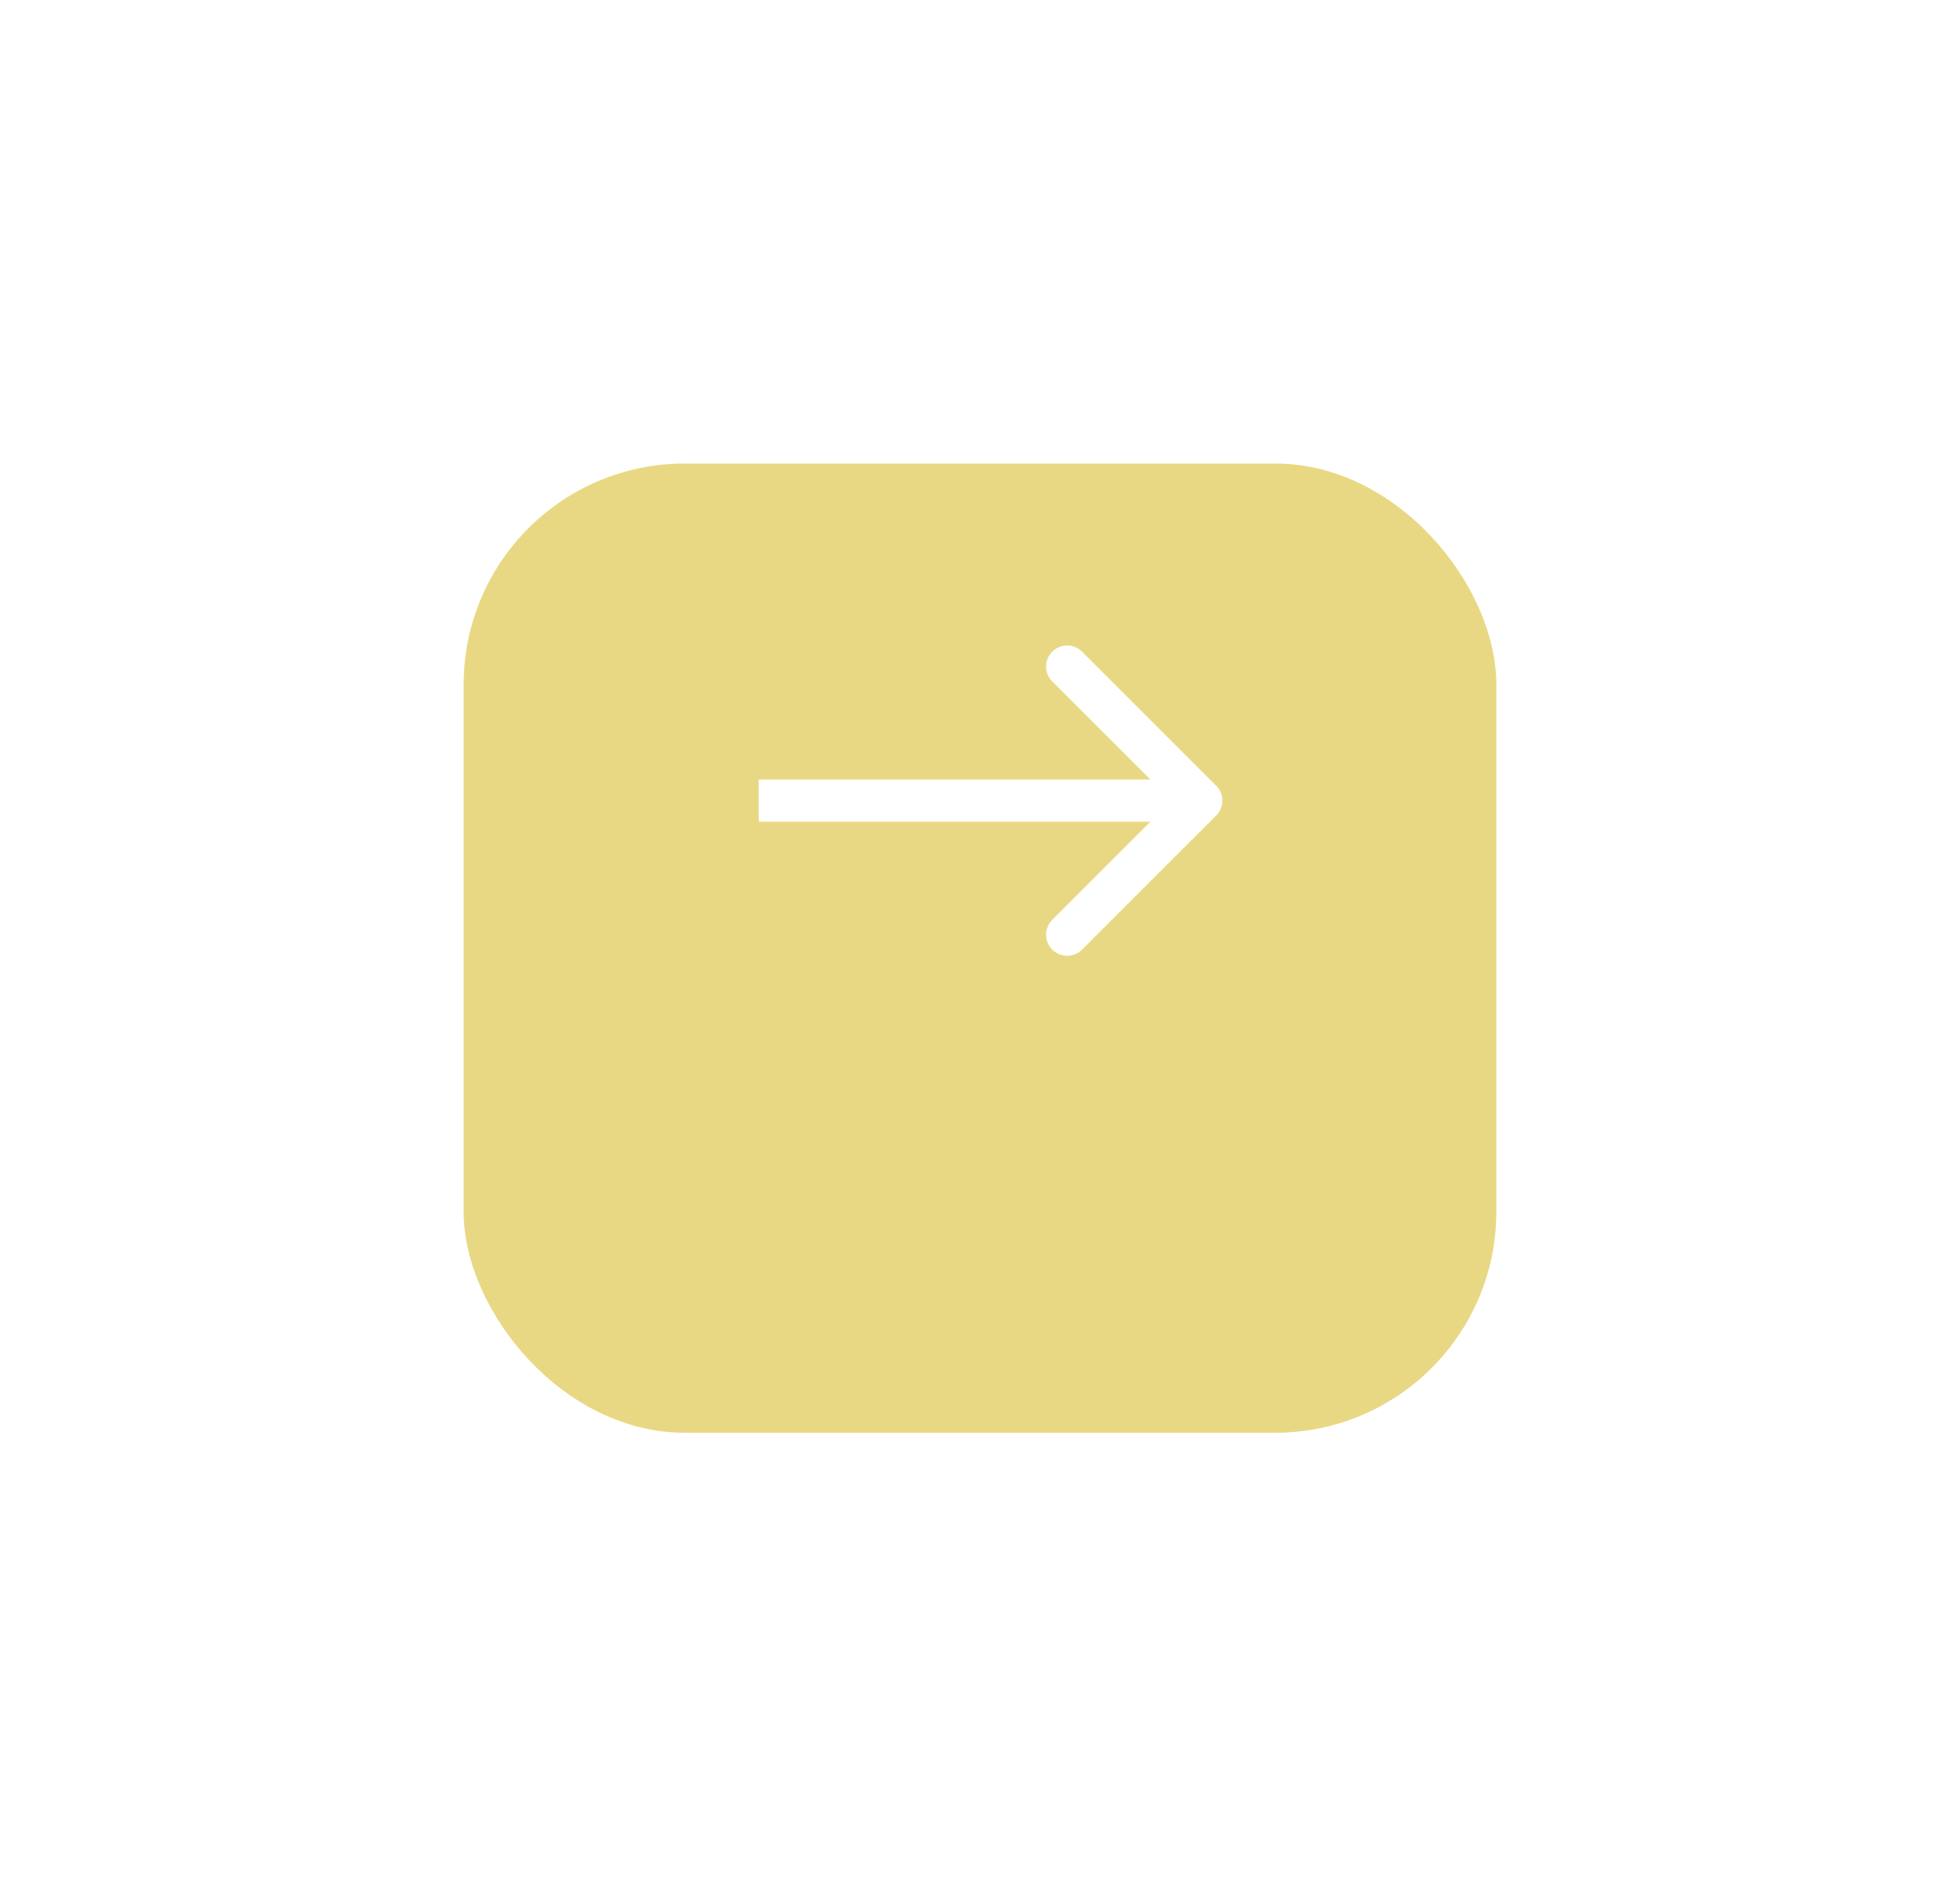 <?xml version="1.0" encoding="UTF-8"?> <svg xmlns="http://www.w3.org/2000/svg" width="93" height="90" viewBox="0 0 93 90" fill="none"><g filter="url(#filter0_d_149_6117)"><rect x="22" y="15" width="49" height="46" rx="10.488" fill="#E9D883"></rect></g><path d="M57.707 38.707C58.098 38.317 58.098 37.683 57.707 37.293L51.343 30.929C50.953 30.538 50.319 30.538 49.929 30.929C49.538 31.32 49.538 31.953 49.929 32.343L55.586 38L49.929 43.657C49.538 44.047 49.538 44.681 49.929 45.071C50.319 45.462 50.953 45.462 51.343 45.071L57.707 38.707ZM36 38L36 39L57 39L57 38L57 37L36 37L36 38Z" fill="white"></path><defs><filter id="filter0_d_149_6117" x="0.526" y="0.526" width="91.948" height="88.948" filterUnits="userSpaceOnUse" color-interpolation-filters="sRGB"><feFlood flood-opacity="0" result="BackgroundImageFix"></feFlood><feColorMatrix in="SourceAlpha" type="matrix" values="0 0 0 0 0 0 0 0 0 0 0 0 0 0 0 0 0 0 127 0" result="hardAlpha"></feColorMatrix><feMorphology radius="0.874" operator="dilate" in="SourceAlpha" result="effect1_dropShadow_149_6117"></feMorphology><feOffset dy="7"></feOffset><feGaussianBlur stdDeviation="10.3"></feGaussianBlur><feComposite in2="hardAlpha" operator="out"></feComposite><feColorMatrix type="matrix" values="0 0 0 0 0.928 0 0 0 0 0.877 0 0 0 0 0.577 0 0 0 0.93 0"></feColorMatrix><feBlend mode="normal" in2="BackgroundImageFix" result="effect1_dropShadow_149_6117"></feBlend><feBlend mode="normal" in="SourceGraphic" in2="effect1_dropShadow_149_6117" result="shape"></feBlend></filter></defs></svg> 
